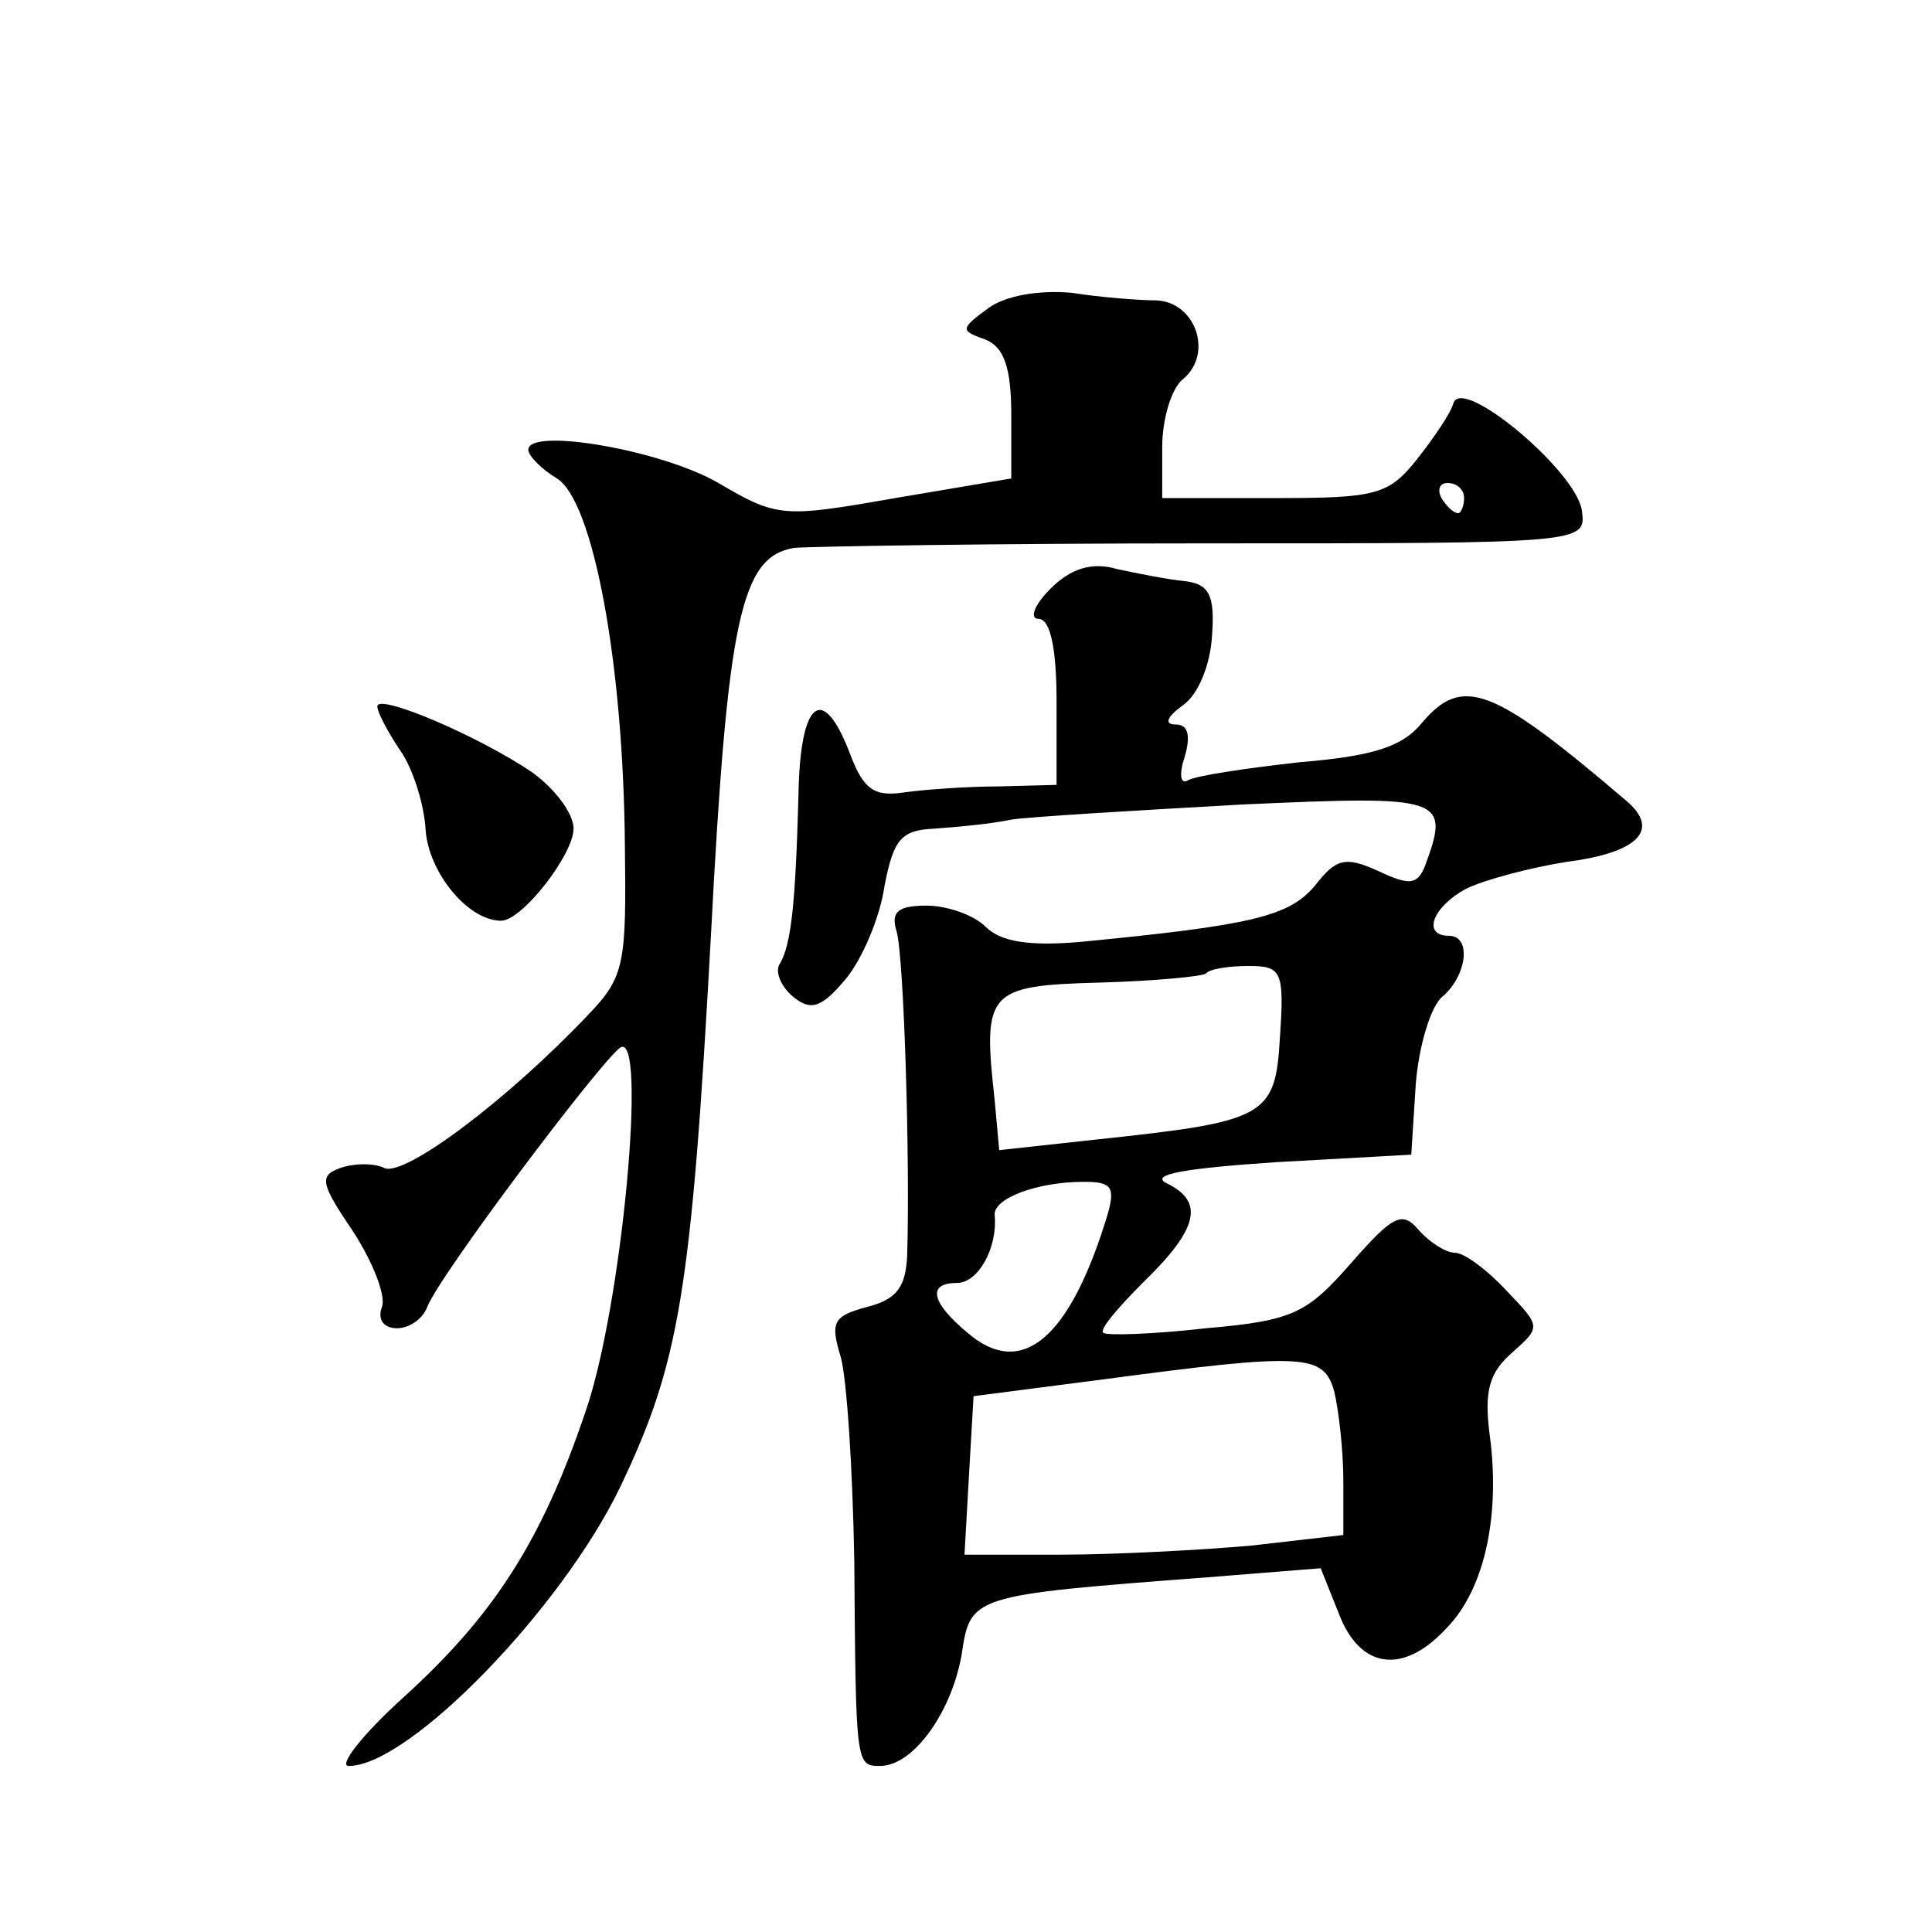 <?xml version="1.0" standalone="no"?>
<!DOCTYPE svg PUBLIC "-//W3C//DTD SVG 20010904//EN"
 "http://www.w3.org/TR/2001/REC-SVG-20010904/DTD/svg10.dtd">
<svg version="1.0" xmlns="http://www.w3.org/2000/svg"
 width="128pt" height="128pt" viewBox="0 0 128 128"
 preserveAspectRatio="xMidYMid meet">
<g transform="translate(0,128) scale(0.1,-0.1)"
fill="#0" stroke="none">
<path d="M655 1076 c-19 -14 -19 -15 -2 -21 12 -5 17 -18 17 -50 l0 -42 -77 -13
c-74 -13 -78 -13 -117 10 -38 22 -126 37 -126 22 0 -4 9 -13 19 -19 24 -15 44 -122
45 -243 1 -78 0 -87 -24 -112 -54 -57 -121 -107 -135 -102 -8 4 -22 3 -30 0 -14
-5 -12 -11 9 -42 13 -20 22 -43 19 -50 -3 -8 1 -14 10 -14 8 0 17 6 20 14 8 21
115 163 128 172 18 11 1 -172 -23 -241 -29 -86 -61 -135 -119 -188 -29 -26 -45
-47 -38 -47 40 0 141 104 180 185 39 82 47 128 60 365 11 211 20 251 55 257 11
1 133 3 272 3 253 0 253 0 250 22 -4 26 -79 89 -85 71 -2 -7 -13 -23 -24 -37 -19
-24 -27 -26 -95 -26 l-74 0 0 34 c0 18 6 39 14 45 20 17 8 51 -18 52 -11 0 -37
2 -56 5 -22 2 -44 -2 -55 -10z m315 -126 c0 -5 -2 -10 -4 -10 -3 0 -8 5 -11 10
-3 6 -1 10 4 10 6 0 11 -4 11 -10z M696 890 c-11 -11 -14 -20 -8 -20 8 0 12 -20
12 -55 l0 -55 -37 -1 c-21 0 -50 -2 -64 -4 -20 -3 -27 2 -36 26 -18 47 -33 35 -34
-28 -2 -74 -5 -98 -12 -111 -4 -5 0 -15 8 -22 12 -10 19 -8 35 11 11 13 23 41 26
62 6 31 11 37 33 38 14 1 37 3 51 6 14 2 82 6 153 10 134 6 138 5 121 -41 -5 -12
-10 -13 -31 -3 -22 10 -28 8 -42 -10 -17 -20 -41 -26 -155 -37 -34 -3 -53 0 -63
10 -8 8 -26 14 -39 14 -19 0 -24 -4 -20 -17 5 -17 9 -155 7 -215 -1 -21 -7 -29
-27 -34 -22 -6 -24 -10 -17 -33 4 -14 8 -75 9 -136 1 -134 1 -135 17 -135 22 0
47 35 54 73 6 40 5 40 163 52 l75 6 12 -30 c14 -37 43 -41 72 -9 25 26 35 75 28
127 -4 30 0 42 15 55 19 17 19 17 -4 41 -13 14 -28 25 -34 25 -6 0 -17 7 -24 15
-11 13 -17 10 -45 -22 -29 -33 -38 -38 -96 -43 -35 -4 -66 -5 -68 -3 -3 2 10 17
27 34 36 35 40 53 15 65 -12 6 13 10 72 14 l90 5 3 47 c2 25 10 52 18 58 16 14
19 40 4 40 -18 0 -11 19 11 31 12 6 42 14 67 18 47 6 62 21 40 40 -89 76 -109 84
-136 52 -13 -16 -33 -22 -81 -26 -36 -4 -69 -9 -74 -12 -5 -3 -6 4 -2 16 4 14 2
21 -6 21 -8 0 -6 5 5 13 10 7 18 27 19 46 2 27 -2 34 -18 36 -11 1 -31 5 -45 8
-17 5 -31 0 -44 -13z m152 -297 c-3 -53 -9 -56 -122 -68 l-64 -7 -3 33 c-8 72 -5
76 69 78 36 1 68 4 71 6 2 3 15 5 28 5 22 0 24 -3 21 -47z m-114 -117 c-25 -83
-57 -110 -93 -79 -24 20 -27 33 -7 33 14 0 27 23 25 45 -1 11 28 22 59 22 18 0
21 -3 16 -21z m150 -118 c3 -13 6 -39 6 -59 l0 -36 -61 -7 c-34 -3 -91 -6 -126
-6 l-64 0 3 53 3 52 85 11 c135 18 147 17 154 -8z M250 812 c0 -4 7 -17 15 -29
8 -11 16 -35 17 -53 2 -28 28 -60 50 -60 14 0 48 44 48 61 0 10 -12 26 -27 37 -35
24 -103 53 -103 44z"/>
</g>
</svg>
